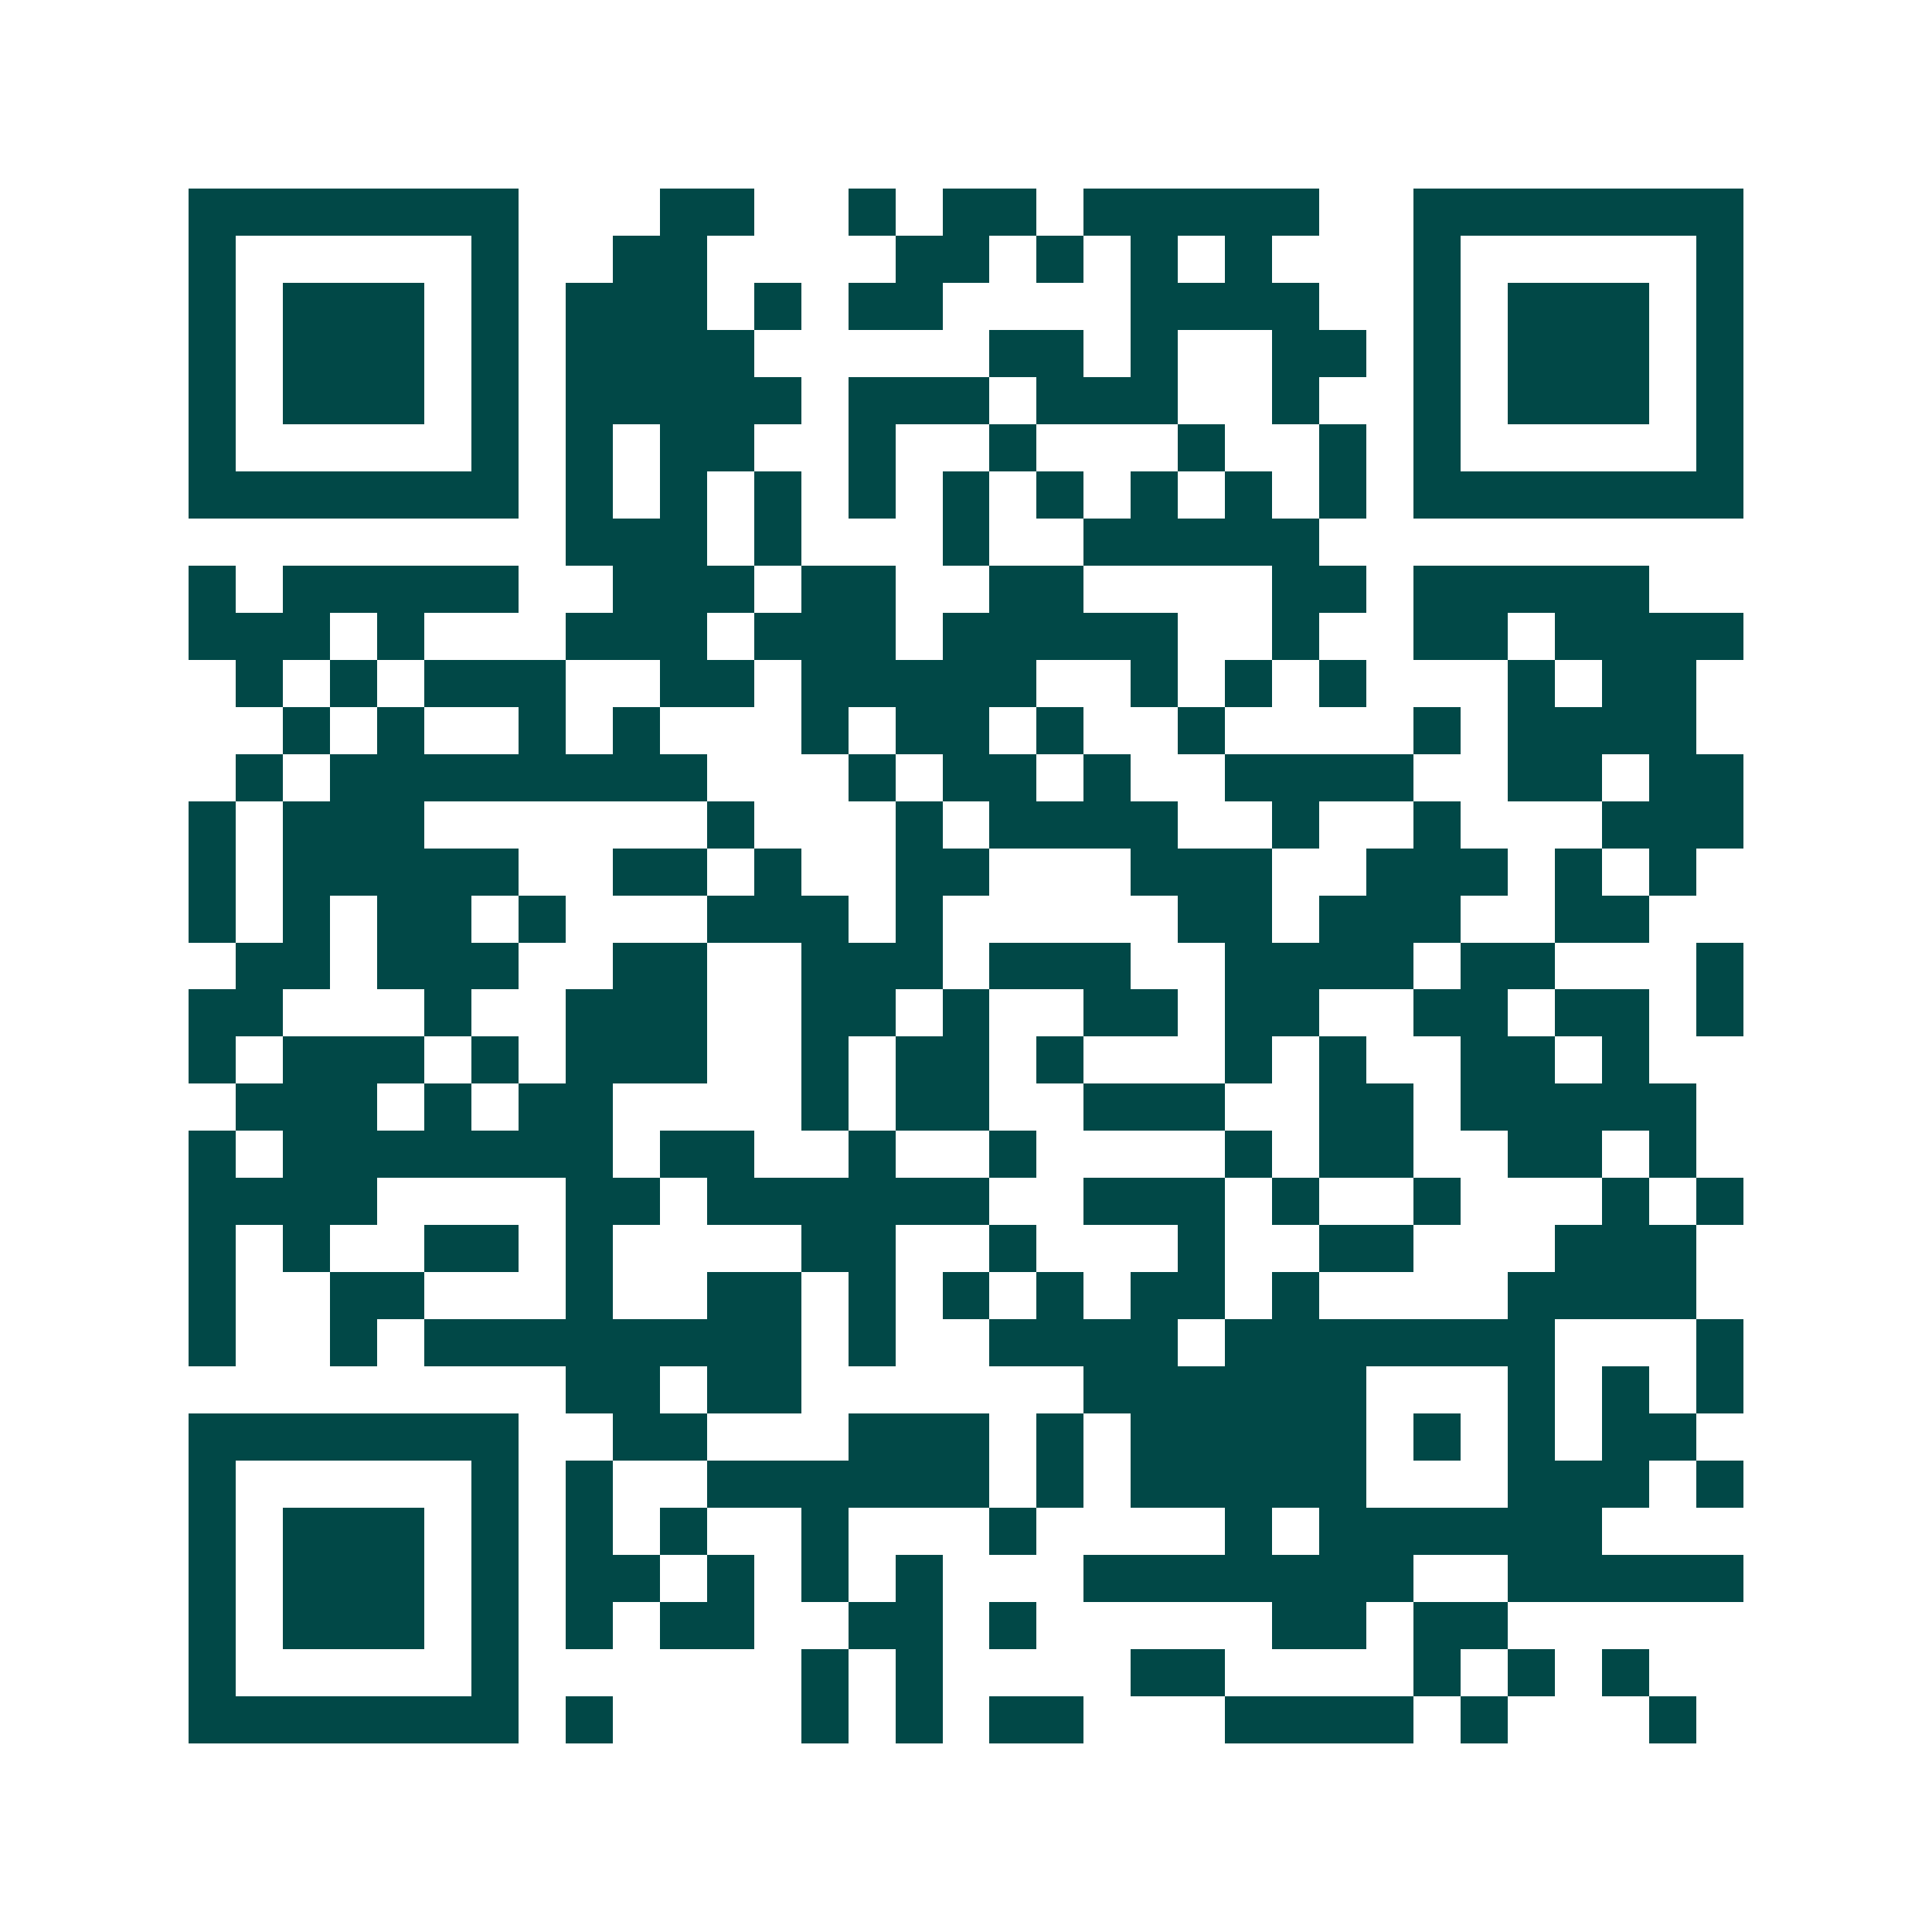 <svg xmlns="http://www.w3.org/2000/svg" width="200" height="200" viewBox="0 0 41 41" shape-rendering="crispEdges"><path fill="#ffffff" d="M0 0h41v41H0z"/><path stroke="#014847" d="M4 4.5h7m3 0h2m2 0h1m1 0h2m1 0h5m2 0h7M4 5.5h1m5 0h1m2 0h2m4 0h2m1 0h1m1 0h1m1 0h1m3 0h1m5 0h1M4 6.5h1m1 0h3m1 0h1m1 0h3m1 0h1m1 0h2m4 0h4m2 0h1m1 0h3m1 0h1M4 7.5h1m1 0h3m1 0h1m1 0h4m5 0h2m1 0h1m2 0h2m1 0h1m1 0h3m1 0h1M4 8.5h1m1 0h3m1 0h1m1 0h5m1 0h3m1 0h3m2 0h1m2 0h1m1 0h3m1 0h1M4 9.5h1m5 0h1m1 0h1m1 0h2m2 0h1m2 0h1m3 0h1m2 0h1m1 0h1m5 0h1M4 10.5h7m1 0h1m1 0h1m1 0h1m1 0h1m1 0h1m1 0h1m1 0h1m1 0h1m1 0h1m1 0h7M12 11.5h3m1 0h1m3 0h1m2 0h5M4 12.5h1m1 0h5m2 0h3m1 0h2m2 0h2m4 0h2m1 0h5M4 13.5h3m1 0h1m3 0h3m1 0h3m1 0h5m2 0h1m2 0h2m1 0h4M5 14.5h1m1 0h1m1 0h3m2 0h2m1 0h5m2 0h1m1 0h1m1 0h1m3 0h1m1 0h2M6 15.5h1m1 0h1m2 0h1m1 0h1m3 0h1m1 0h2m1 0h1m2 0h1m4 0h1m1 0h4M5 16.5h1m1 0h8m3 0h1m1 0h2m1 0h1m2 0h4m2 0h2m1 0h2M4 17.5h1m1 0h3m6 0h1m3 0h1m1 0h4m2 0h1m2 0h1m3 0h3M4 18.5h1m1 0h5m2 0h2m1 0h1m2 0h2m3 0h3m2 0h3m1 0h1m1 0h1M4 19.5h1m1 0h1m1 0h2m1 0h1m3 0h3m1 0h1m5 0h2m1 0h3m2 0h2M5 20.5h2m1 0h3m2 0h2m2 0h3m1 0h3m2 0h4m1 0h2m3 0h1M4 21.5h2m3 0h1m2 0h3m2 0h2m1 0h1m2 0h2m1 0h2m2 0h2m1 0h2m1 0h1M4 22.5h1m1 0h3m1 0h1m1 0h3m2 0h1m1 0h2m1 0h1m3 0h1m1 0h1m2 0h2m1 0h1M5 23.5h3m1 0h1m1 0h2m4 0h1m1 0h2m2 0h3m2 0h2m1 0h5M4 24.5h1m1 0h7m1 0h2m2 0h1m2 0h1m4 0h1m1 0h2m2 0h2m1 0h1M4 25.5h4m4 0h2m1 0h6m2 0h3m1 0h1m2 0h1m3 0h1m1 0h1M4 26.5h1m1 0h1m2 0h2m1 0h1m4 0h2m2 0h1m3 0h1m2 0h2m3 0h3M4 27.5h1m2 0h2m3 0h1m2 0h2m1 0h1m1 0h1m1 0h1m1 0h2m1 0h1m4 0h4M4 28.5h1m2 0h1m1 0h8m1 0h1m2 0h4m1 0h7m3 0h1M12 29.5h2m1 0h2m6 0h6m3 0h1m1 0h1m1 0h1M4 30.5h7m2 0h2m3 0h3m1 0h1m1 0h5m1 0h1m1 0h1m1 0h2M4 31.5h1m5 0h1m1 0h1m2 0h6m1 0h1m1 0h5m3 0h3m1 0h1M4 32.5h1m1 0h3m1 0h1m1 0h1m1 0h1m2 0h1m3 0h1m4 0h1m1 0h6M4 33.5h1m1 0h3m1 0h1m1 0h2m1 0h1m1 0h1m1 0h1m3 0h7m2 0h5M4 34.5h1m1 0h3m1 0h1m1 0h1m1 0h2m2 0h2m1 0h1m5 0h2m1 0h2M4 35.5h1m5 0h1m6 0h1m1 0h1m4 0h2m4 0h1m1 0h1m1 0h1M4 36.5h7m1 0h1m4 0h1m1 0h1m1 0h2m3 0h4m1 0h1m3 0h1"/></svg>
